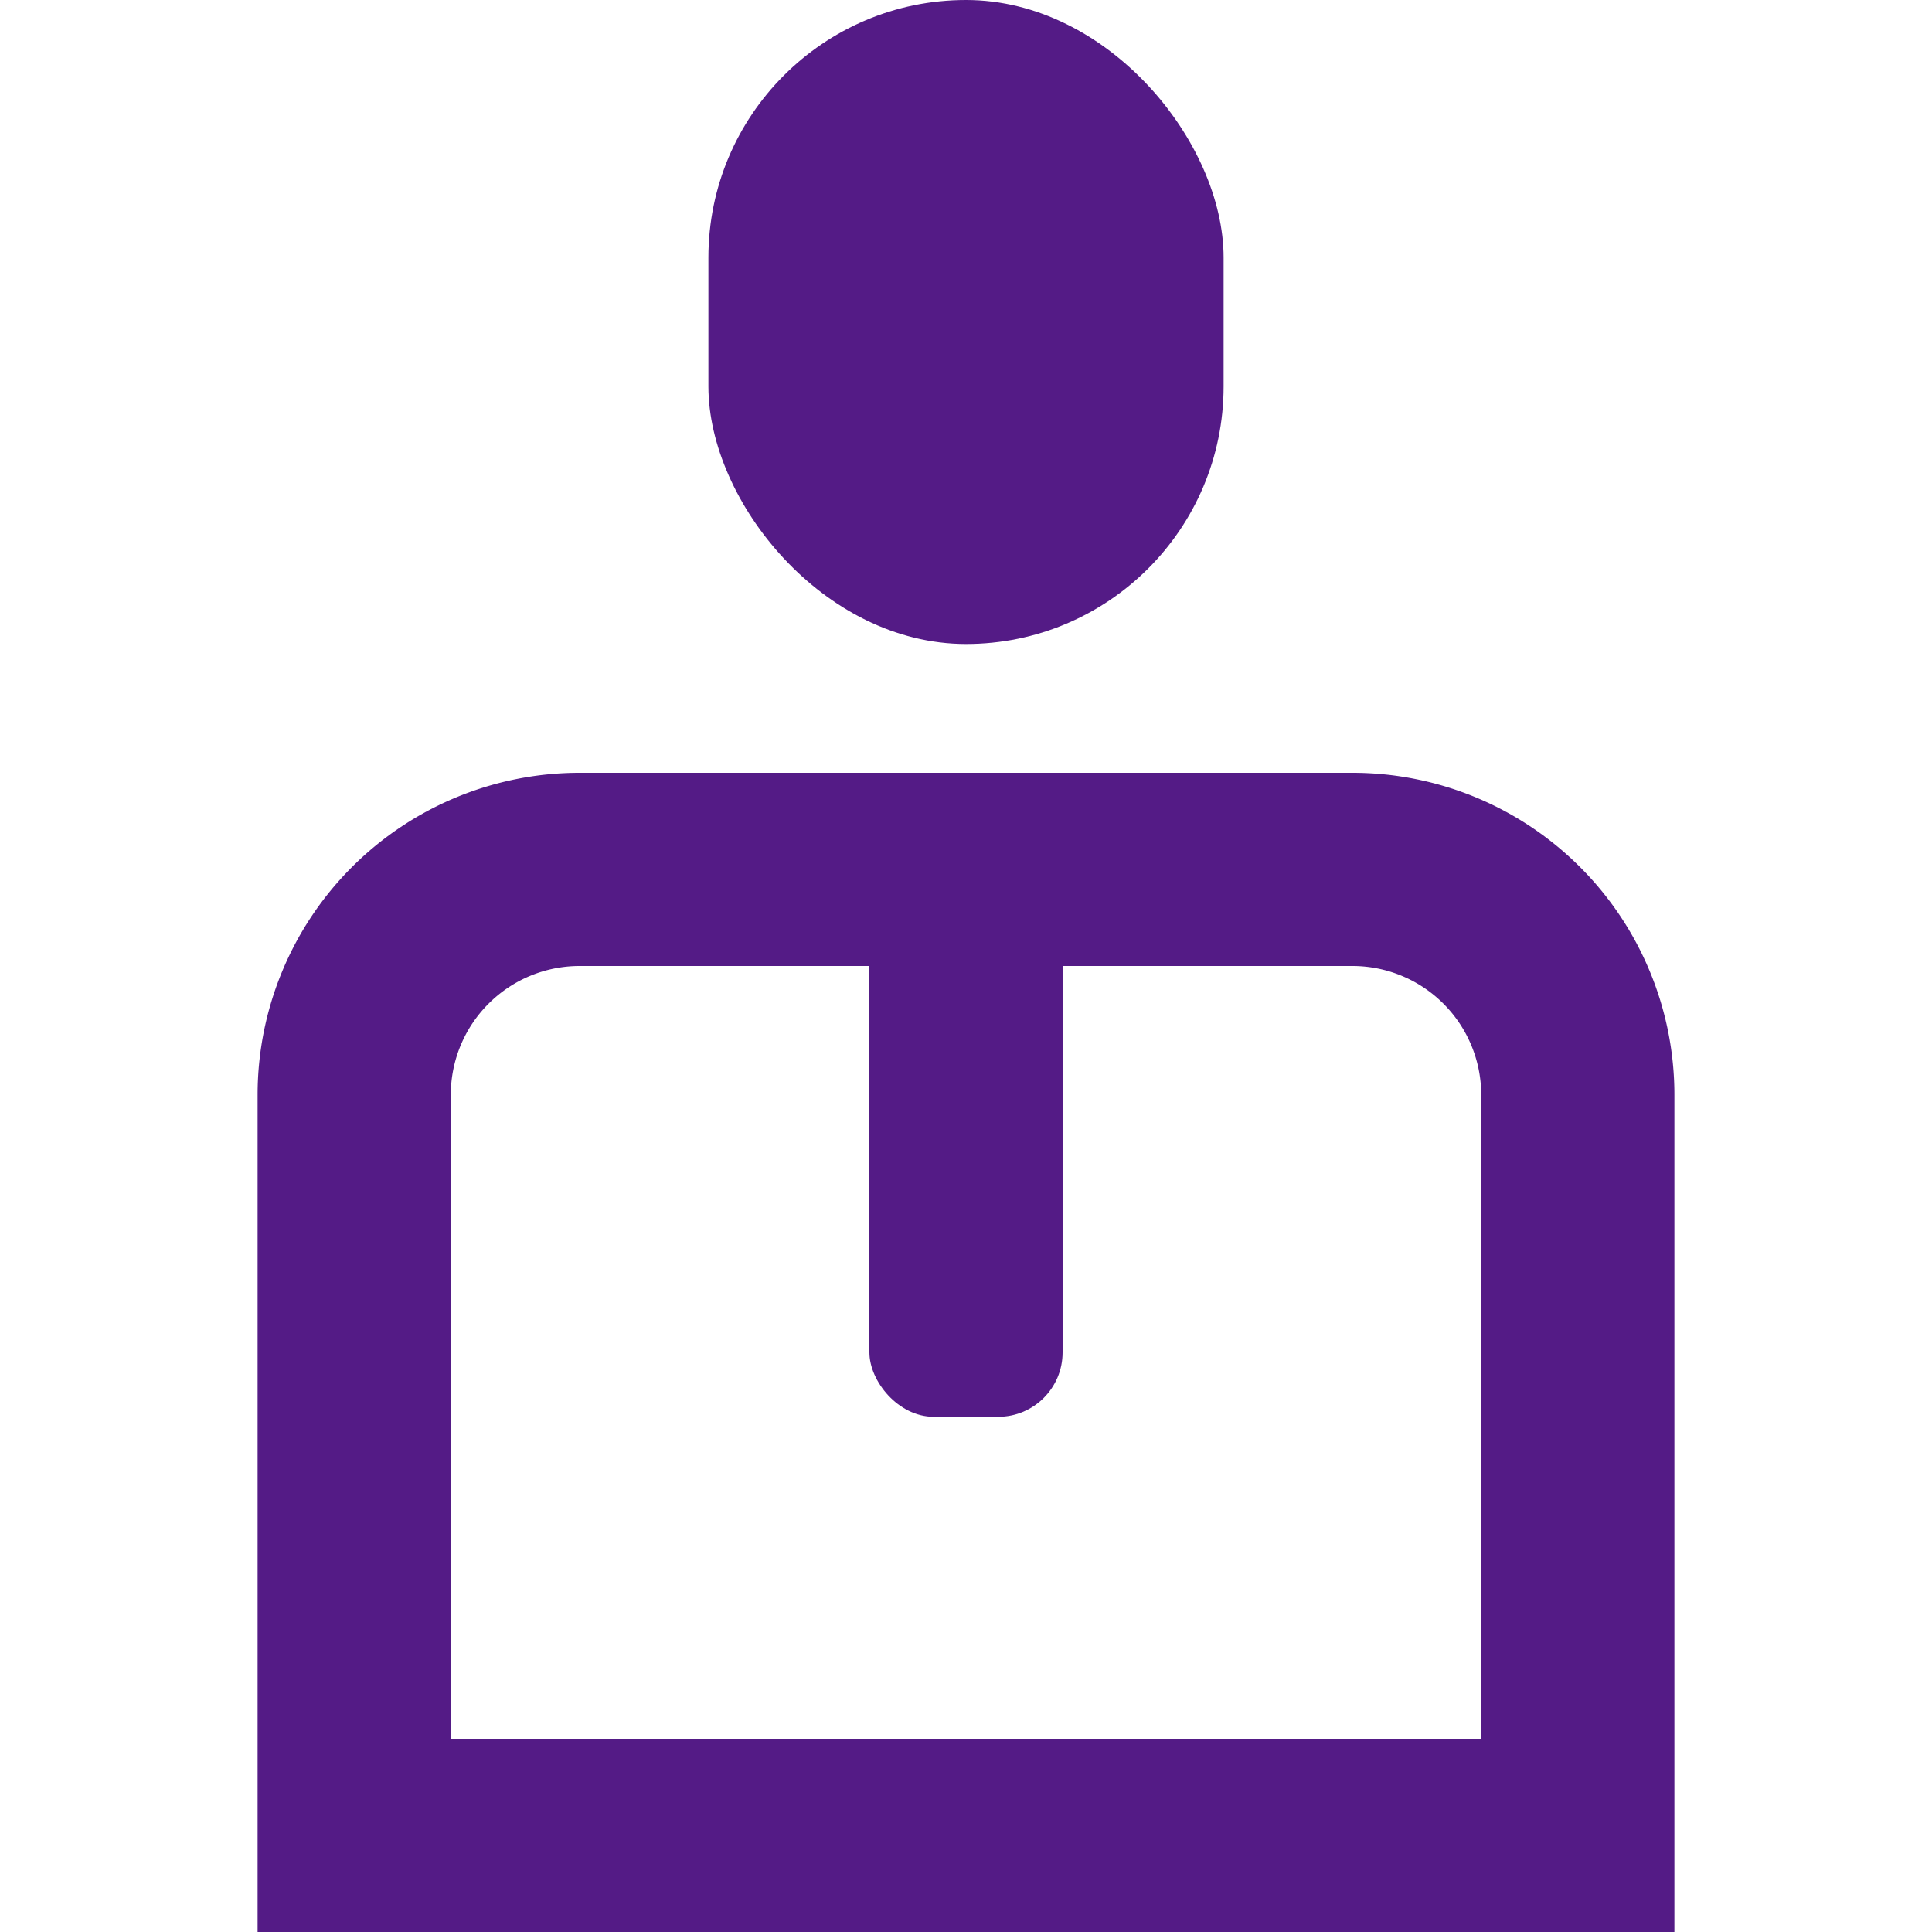 <svg xmlns="http://www.w3.org/2000/svg" xmlns:xlink="http://www.w3.org/1999/xlink" width="30" height="30" viewBox="0 0 30 30">
  <defs>
    <clipPath id="clip-path">
      <rect id="_base" width="30" height="30" transform="translate(2989 -4826)" fill="#fff"/>
    </clipPath>
  </defs>
  <g id="icon-account" transform="translate(-2989 4826)" clip-path="url(#clip-path)">
    <g id="icon" transform="translate(2993.25 -4826)">
      <g id="長方形_140" data-name="長方形 140" transform="translate(-0.25 12)" fill="none" stroke="#541b86" stroke-width="3">
        <path d="M5,0H17a5,5,0,0,1,5,5V18a0,0,0,0,1,0,0H0a0,0,0,0,1,0,0V5A5,5,0,0,1,5,0Z" stroke="none"/>
        <path d="M5,1.5H17A3.5,3.5,0,0,1,20.5,5V16.5a0,0,0,0,1,0,0H1.5a0,0,0,0,1,0,0V5A3.5,3.5,0,0,1,5,1.5Z" fill="none"/>
      </g>
      <rect id="長方形_141" data-name="長方形 141" width="8" height="10" rx="4" transform="translate(6.75)" fill="#541b86"/>
      <rect id="長方形_142" data-name="長方形 142" width="3" height="10" rx="1" transform="translate(9.25 12)" fill="#541b86"/>
    </g>
  </g>
</svg>
